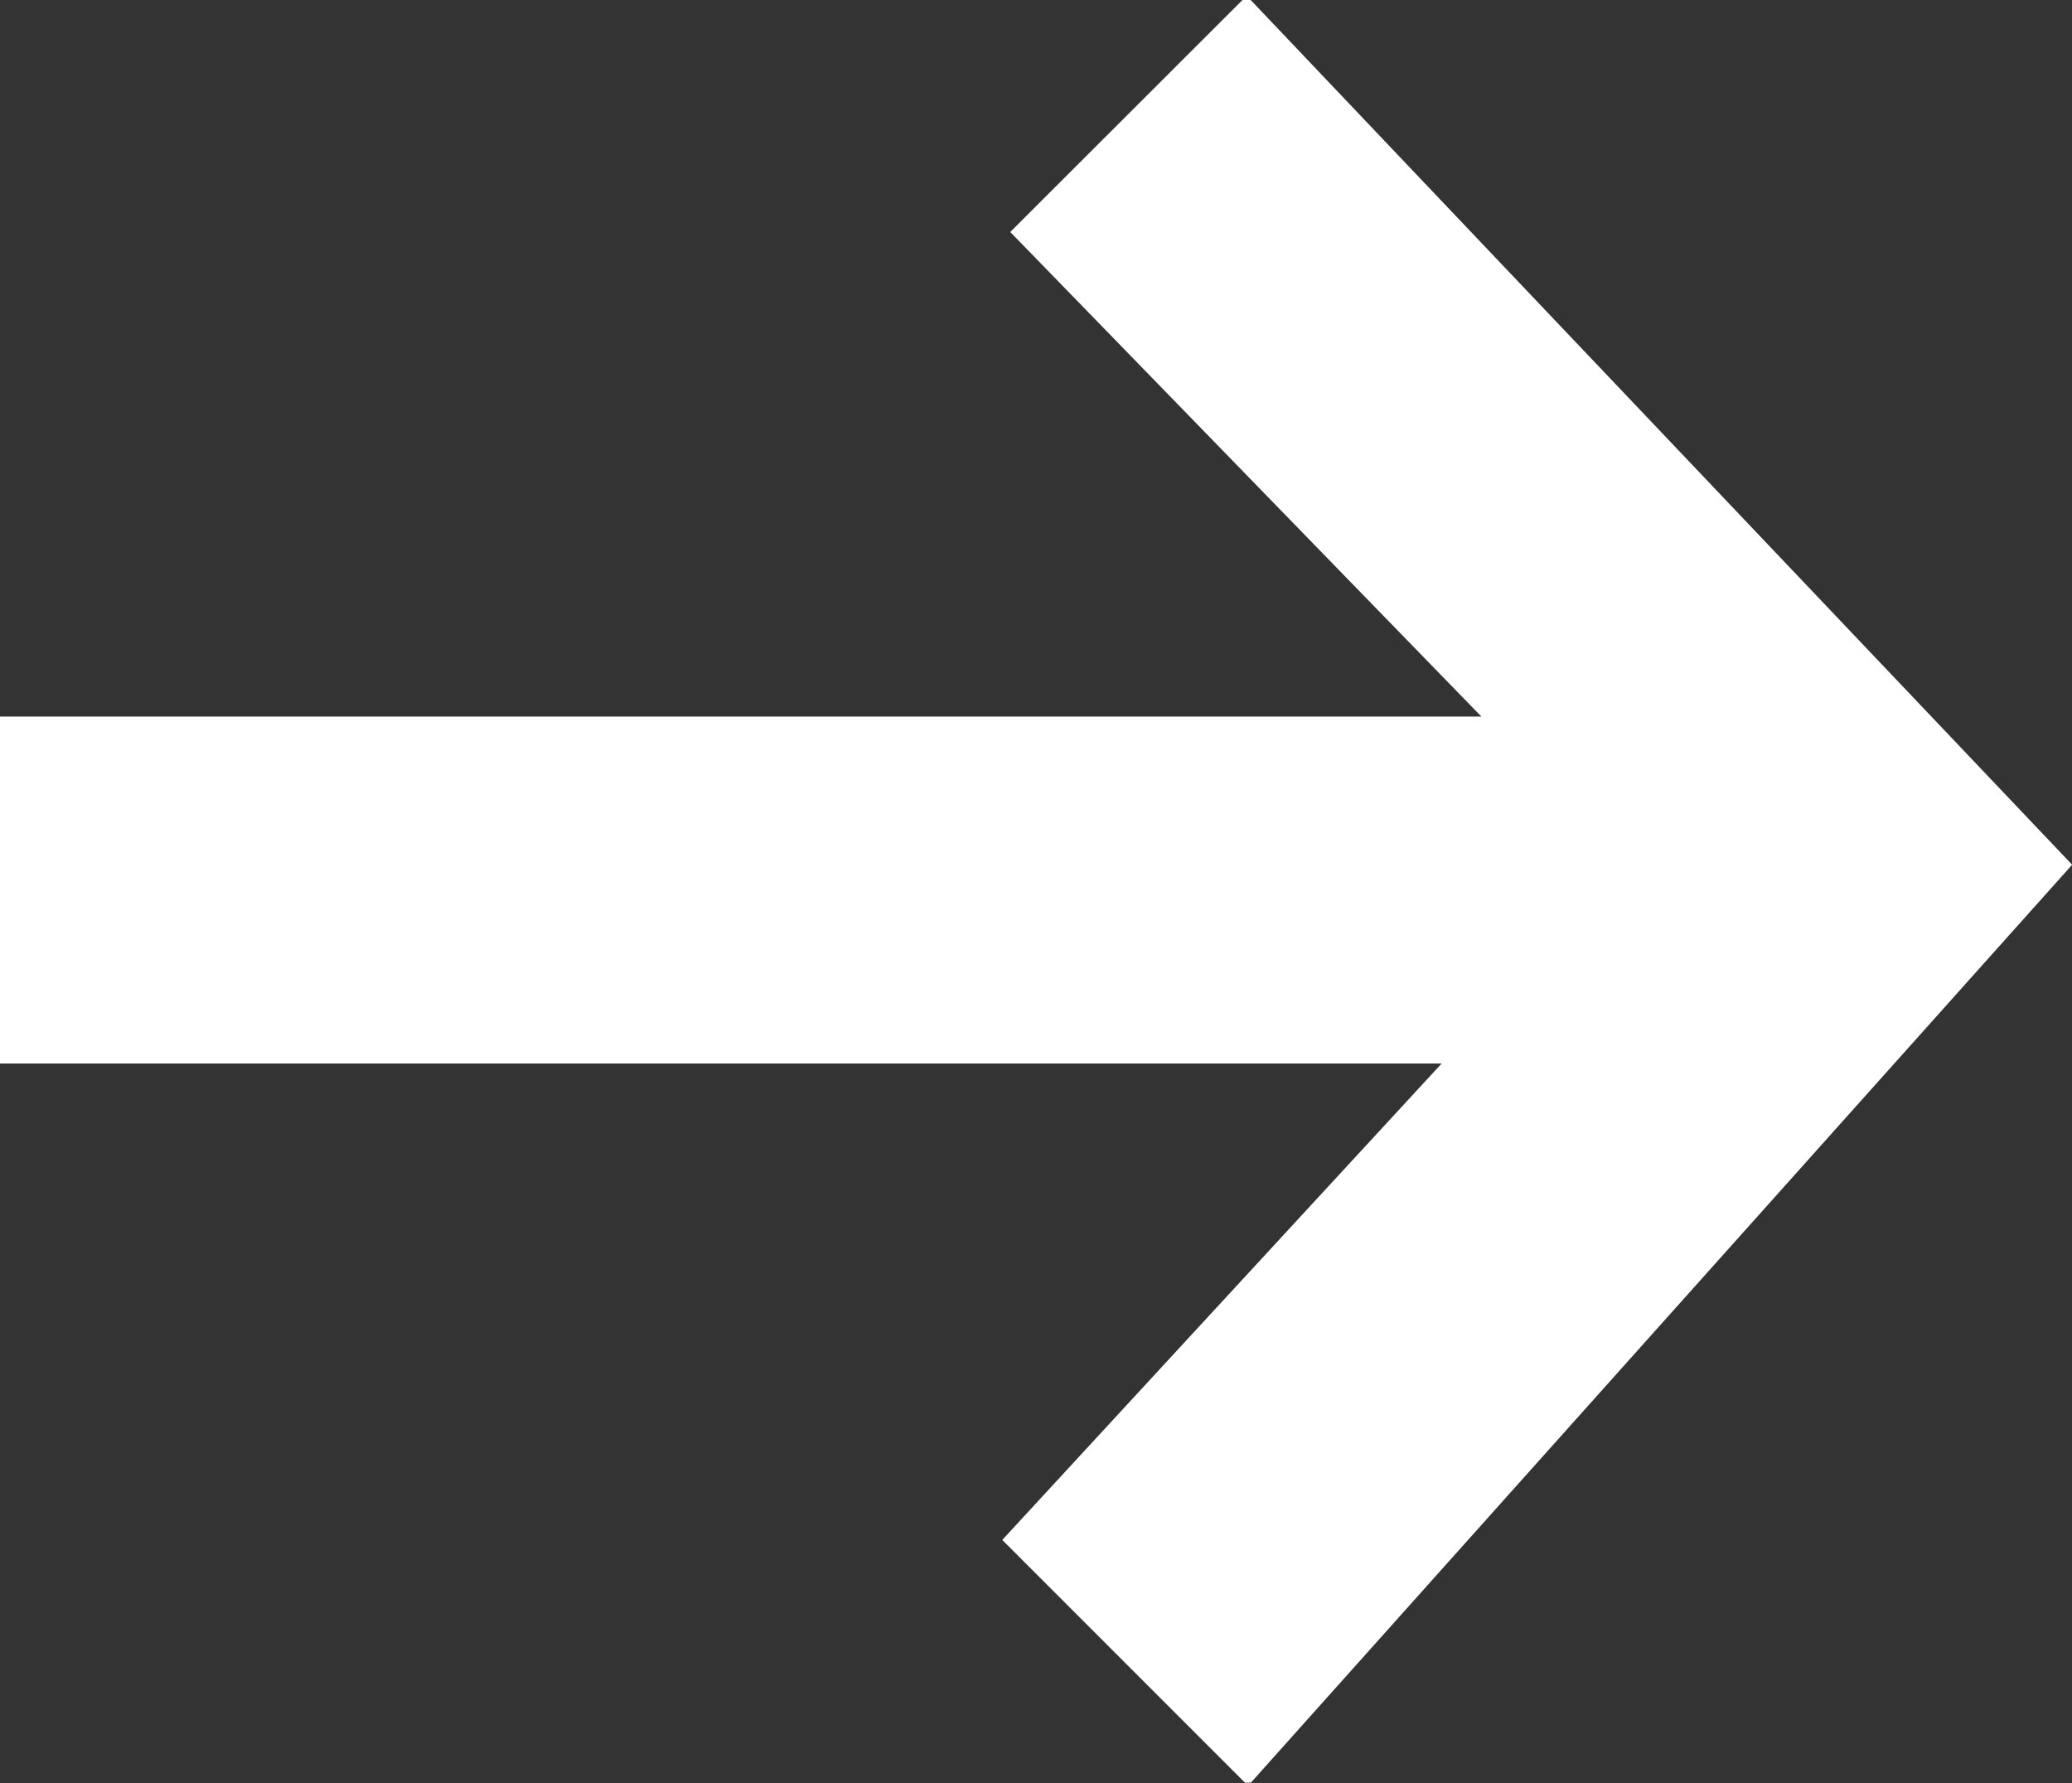 <svg xmlns="http://www.w3.org/2000/svg" width="29.577" height="25.449" viewBox="0 0 29.577 25.449">
  <rect x="0" y="0" width="29.577" height="25.449" fill="#333333" stroke="none"/>
  <path id="Trazado_35" data-name="Trazado 35" d="M395.474,38.289h-.117L392.042,41.6l6.725,6.916H377.621v4.952H398.2l-6.272,6.8,3.464,3.464h.085L407.2,50.631Z" transform="translate(-377.621 -38.289)" fill="#fff"/>
</svg>
